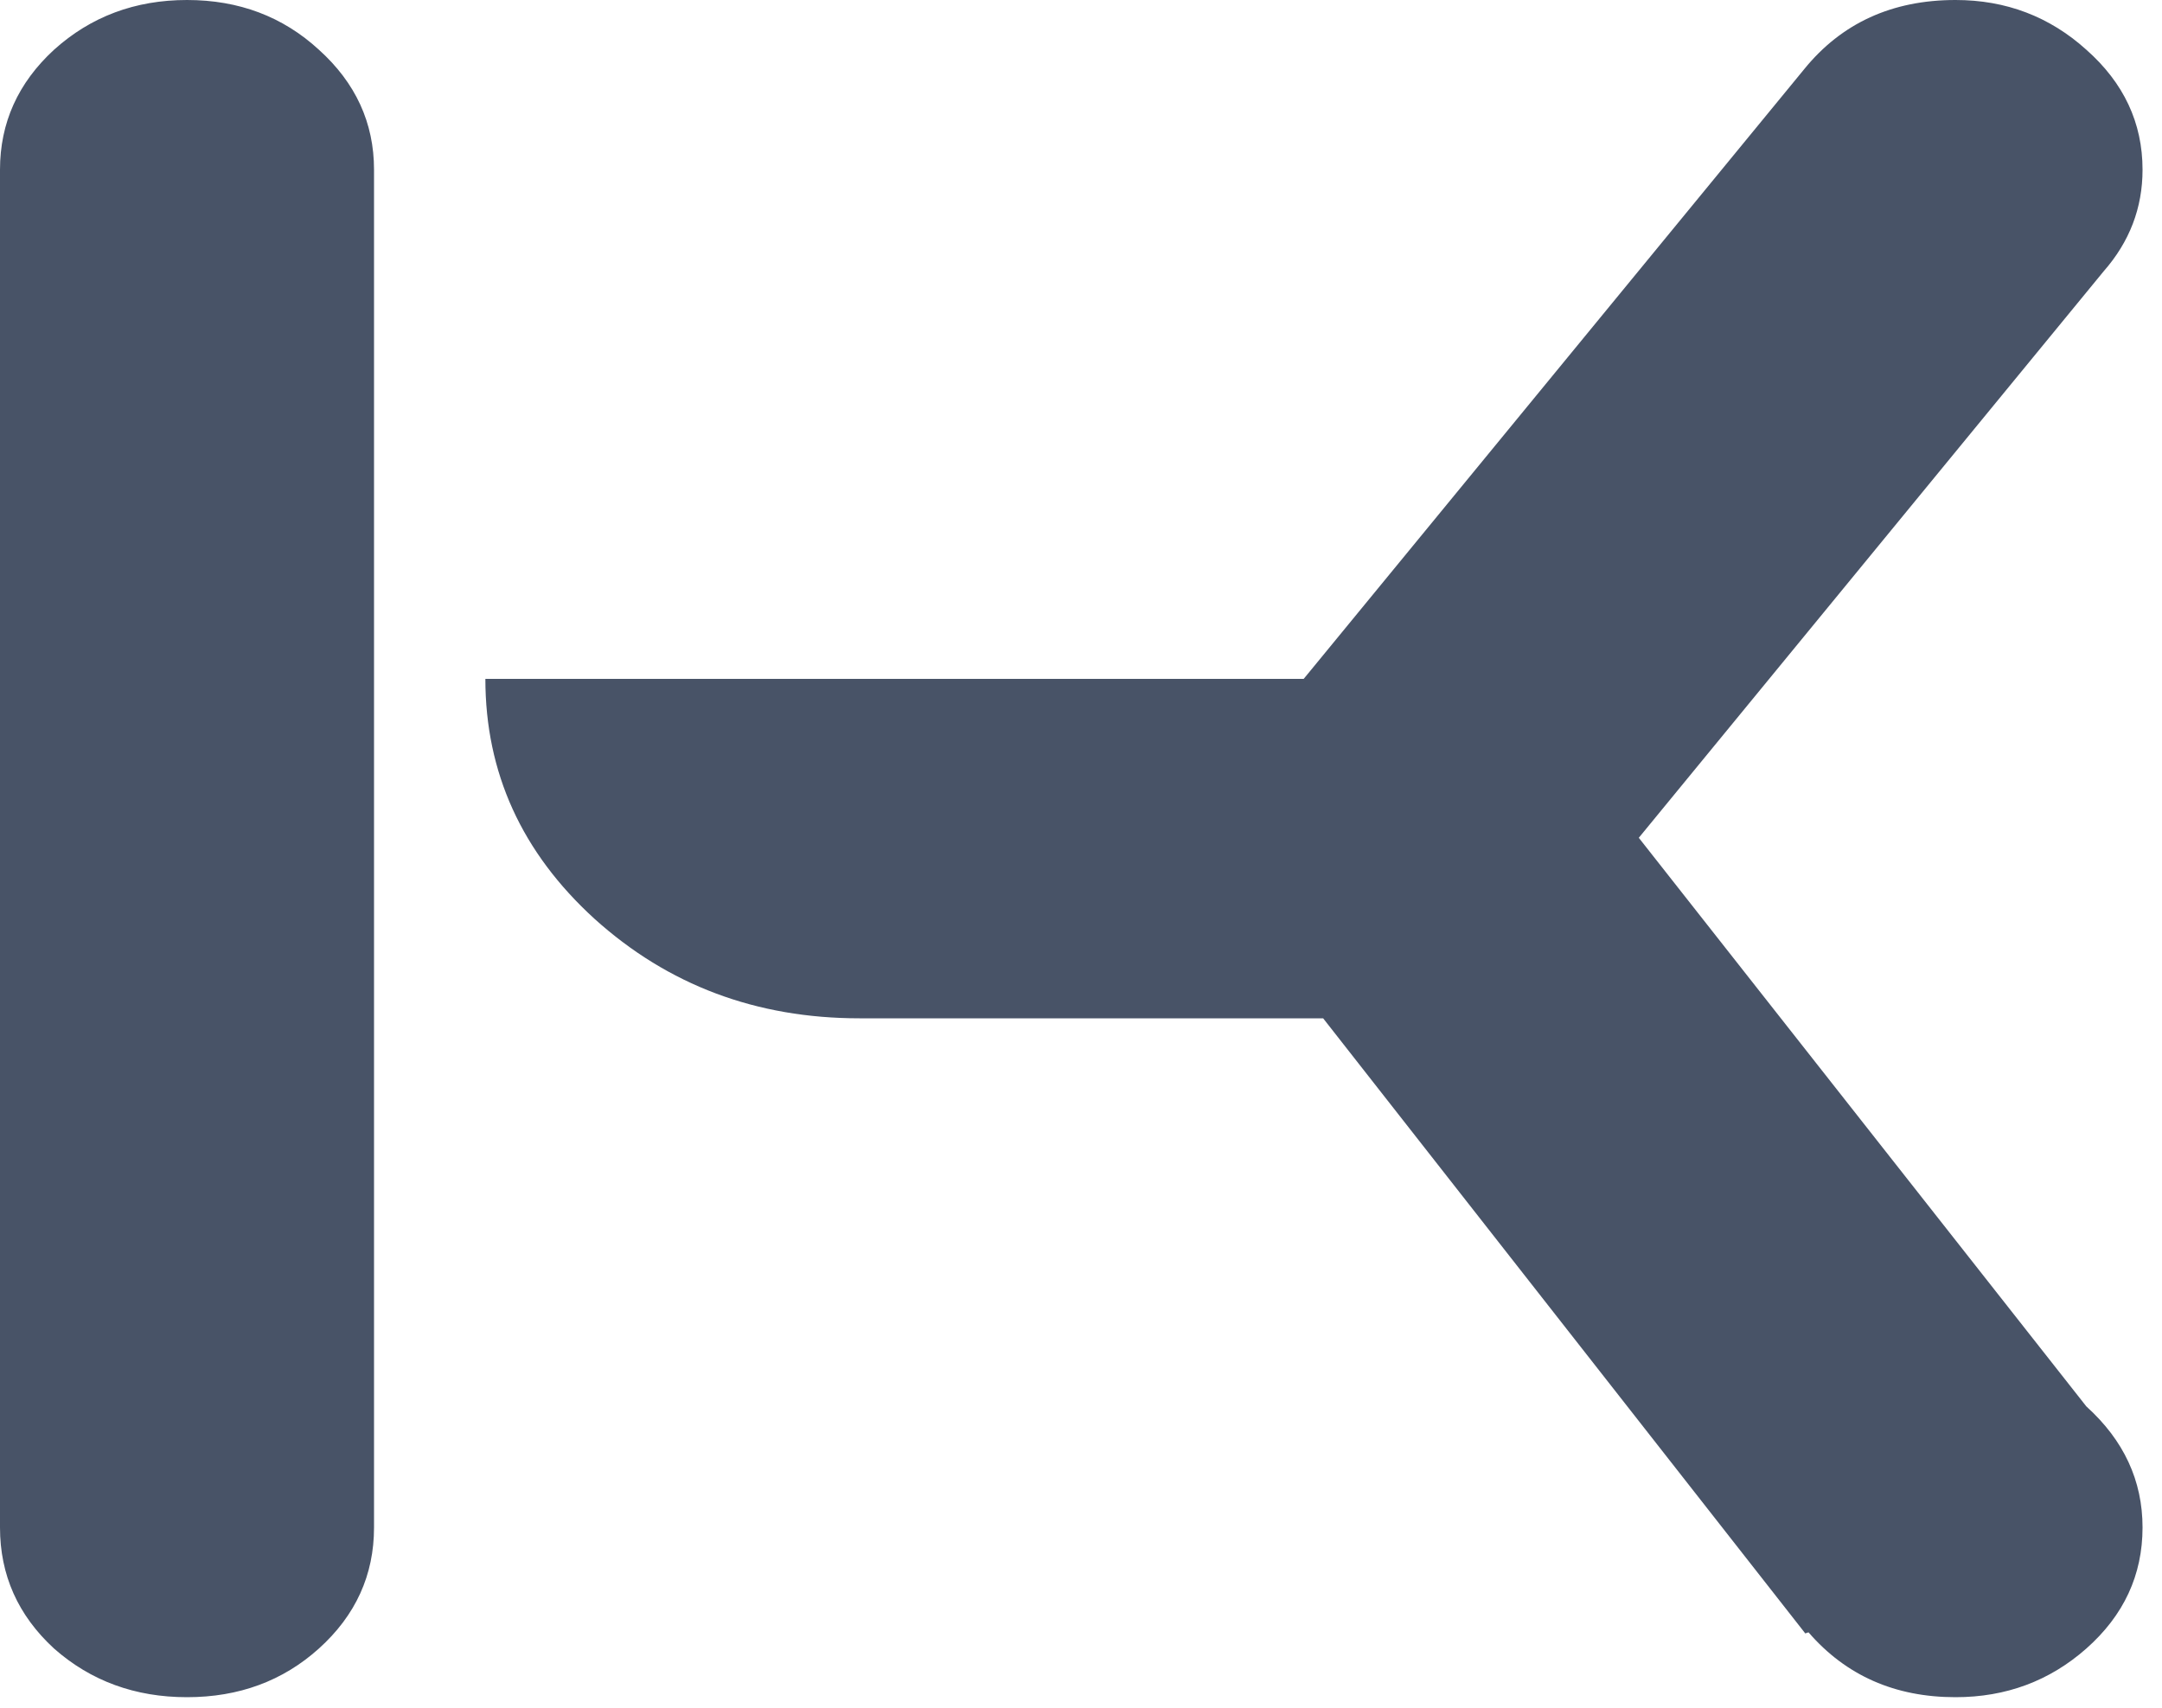 <svg width="100" height="79" viewBox="0 0 100 79" fill="none" xmlns="http://www.w3.org/2000/svg">
<path d="M22.45 31.4H60.3L83.45 3.2C85.183 1.067 87.517 -2.6226e-06 90.45 -2.6226e-06C92.783 -2.6226e-06 94.8 0.767 96.5 2.3C98.233 3.833 99.1 5.683 99.1 7.85C99.1 9.617 98.5 11.183 97.3 12.55L75.8 38.75L96.5 65.05C98.233 66.617 99.1 68.483 99.1 70.65C99.1 72.85 98.233 74.717 96.5 76.25C94.8 77.75 92.783 78.5 90.45 78.5C87.65 78.5 85.383 77.5 83.65 75.5L83.5 75.55L61.2 47.1H39.75C34.983 47.1 30.9 45.567 27.5 42.5C24.133 39.433 22.45 35.733 22.45 31.4ZM8.65 -2.6226e-06C11.05 -2.6226e-06 13.083 0.767 14.75 2.3C16.45 3.833 17.3 5.683 17.3 7.85V70.65C17.3 72.85 16.45 74.717 14.75 76.25C13.083 77.75 11.05 78.5 8.65 78.5C6.25 78.5 4.2 77.75 2.5 76.25C0.833 74.717 2.48849e-05 72.85 2.48849e-05 70.65V7.85C2.48849e-05 5.683 0.833 3.833 2.5 2.3C4.2 0.767 6.25 -2.6226e-06 8.65 -2.6226e-06Z" fill="#485367"/>
</svg>

